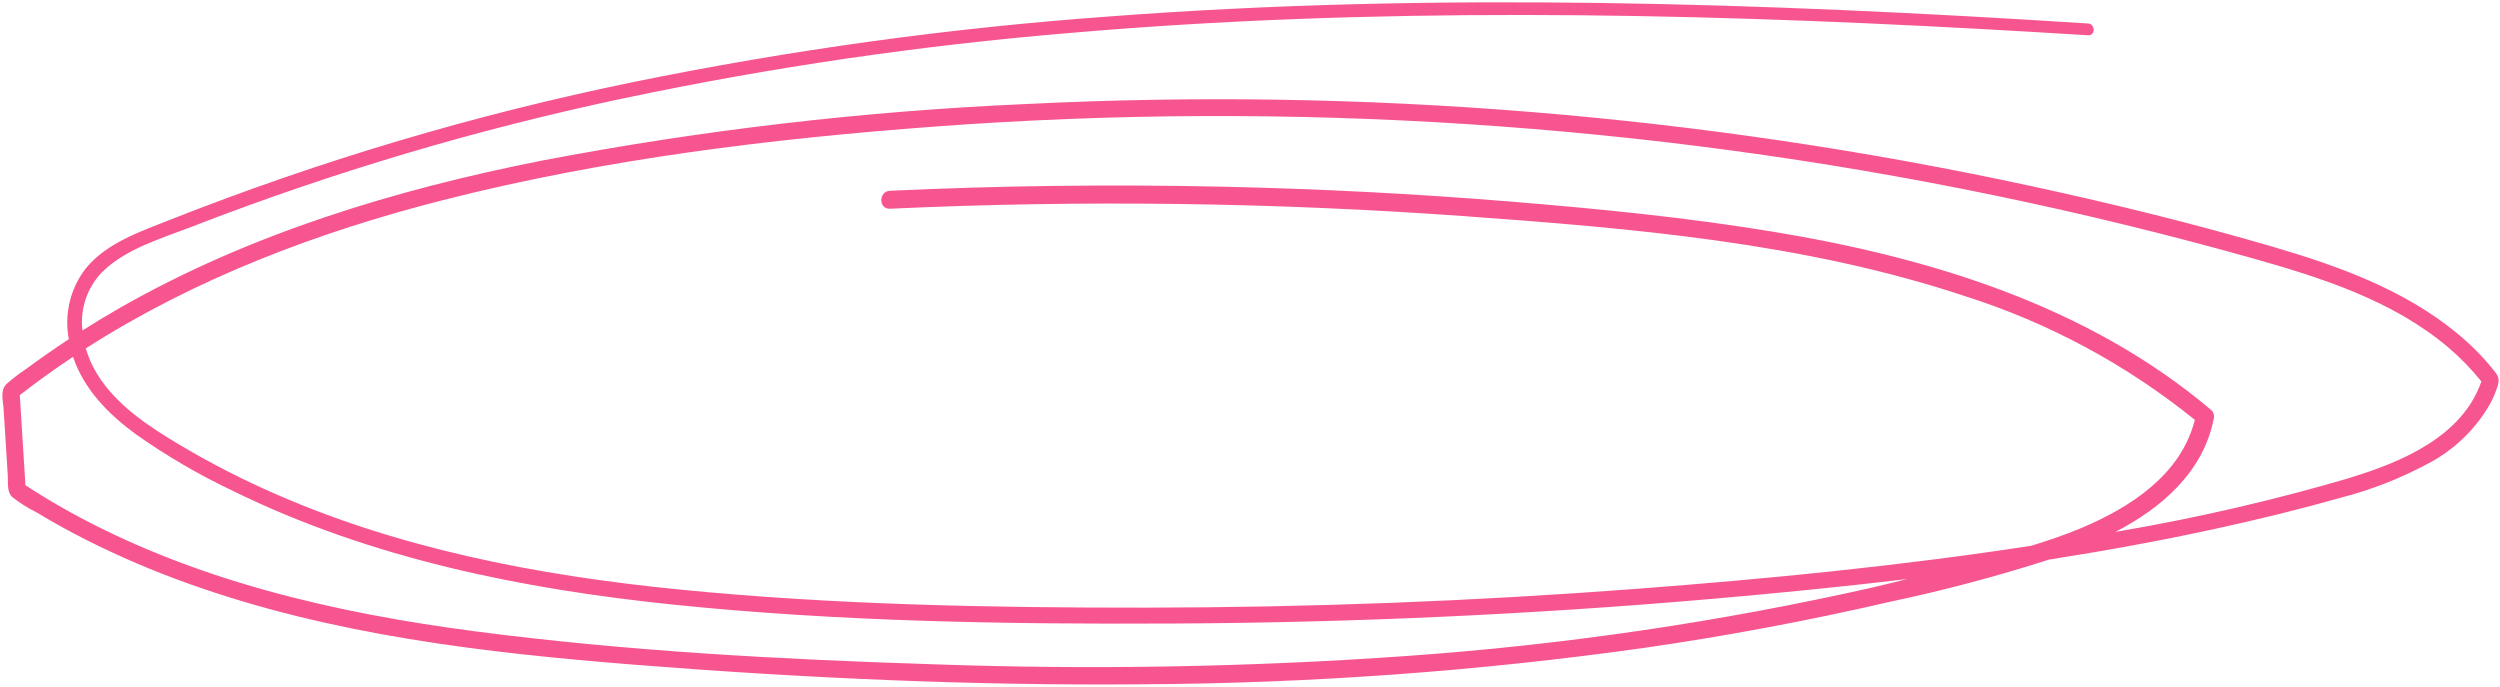 <?xml version="1.0" encoding="UTF-8"?><svg xmlns="http://www.w3.org/2000/svg" xmlns:xlink="http://www.w3.org/1999/xlink" viewBox="0 0 576 158.25"><defs><style>.e{clip-path:url(#d);}.f{fill:none;}.g{fill:#f75590;}</style><clipPath id="d"><rect class="f" width="576" height="158.25"/></clipPath></defs><g id="a"/><g id="b"><g id="c"><g class="e"><path class="g" d="M541.5,110.08c-17.41,5.11-35.06,9.2-52.95,12.27-.38,.07-.77,.13-1.16,.2,10.62-5.49,20.23-13.79,22.65-26.03,.1-.36,.1-.72,0-1.08-.09-.36-.27-.67-.54-.94-28.51-24.14-64.94-35.19-101.21-41.15-19.76-3.25-39.72-5.22-59.68-6.86-22.46-1.85-44.97-3.01-67.51-3.49-25.35-.54-50.7-.23-76.05,.95-2.65,.12-2.67,4.26,0,4.14,44.14-2.04,88.25-1.46,132.32,1.71,38.64,2.79,78.39,6.12,115.36,18.43,9.64,3.06,18.91,6.99,27.81,11.78,8.9,4.79,17.29,10.37,25.15,16.72-3.16,12.61-14.8,20.16-26.22,24.95-3.74,1.57-7.59,2.87-11.47,4.06-30.03,4.62-60.33,7.6-90.6,9.9-37.8,2.88-75.66,4.33-113.6,4.36-35.71,.03-71.63-.65-107.19-4.17-32.72-3.23-65.68-9.51-95.77-23.19-7.55-3.42-14.85-7.3-21.91-11.64-6.74-4.17-13.58-9.11-17.37-16.28-.75-1.42-1.34-2.9-1.79-4.45,25.13-16.1,53.46-26.82,82.36-34.18,37.11-9.45,75.52-14.14,113.66-16.96,40.76-3.01,81.54-3.18,122.33-.53,40.79,2.65,81.2,8.11,121.23,16.38,19.94,4.12,39.73,8.94,59.36,14.45,15.94,4.49,32.65,9.77,45.47,20.7,2.75,2.35,5.26,4.94,7.53,7.75-4.39,12.69-18.31,18.55-30.23,22.18h0Zm-109.54,25.16c-35.56,8.04-71.52,13.34-107.89,15.9-36.31,2.57-72.66,3.2-109.04,1.91-35.09-1.12-70.41-3.02-105.24-7.55-32.63-4.25-65.51-11.8-94.46-27.97-3.22-1.8-6.37-3.72-9.47-5.73-.43-6.92-.87-13.84-1.3-20.76,3.99-3.11,8.08-6.05,12.28-8.83,.03,.07,.04,.15,.06,.22,2.57,7.45,8.23,13.12,14.47,17.67,7.11,5.01,14.59,9.37,22.45,13.08,31.61,15.51,66.54,22.55,101.34,26.13,38.27,3.94,77.01,4.54,115.45,4.35,40.73-.2,81.41-2.04,122.04-5.52,15.61-1.34,31.23-2.87,46.82-4.73-2.51,.62-5,1.24-7.52,1.82Zm142.19-50.43c-2.47-3.01-5.22-5.74-8.24-8.19-12.1-9.9-27.11-15.32-41.93-19.67-18.34-5.38-36.95-9.95-55.63-14-38.08-8.24-76.54-13.95-115.37-17.13-38.83-3.18-77.7-3.79-116.62-1.85-37.53,1.65-74.75,6-111.65,13.06-33.67,6.67-67.09,16.8-97.05,33.88-2.93,1.67-5.81,3.42-8.66,5.23-.15-1.2-.16-2.4-.04-3.61,.12-1.2,.37-2.38,.75-3.53,.38-1.15,.88-2.24,1.5-3.28,.62-1.04,1.35-2,2.18-2.88,5.49-5.57,14.09-7.98,21.18-10.75,32.26-12.48,65.32-22.3,99.17-29.45,33.92-7.15,68.16-12.16,102.71-15.04,34.75-3.01,69.62-4.18,104.48-4.15,34.94,.03,69.87,1.29,104.75,3.19,8.47,.46,16.93,.96,25.4,1.49,1.75,.11,1.74-2.6,0-2.72-37.43-2.4-74.9-4.21-112.41-4.73-37.66-.52-75.36,.25-112.92,3.1-36.94,2.66-73.56,7.71-109.85,15.13-36.43,7.47-71.95,18.02-106.55,31.66-6.96,2.77-14.9,5.39-19.73,11.45-.86,1.14-1.59,2.35-2.2,3.64-.6,1.29-1.07,2.63-1.39,4.02-.32,1.39-.5,2.8-.53,4.22s.09,2.84,.36,4.24c-3.31,2.18-6.56,4.45-9.75,6.8-1.61,1.07-3.14,2.24-4.59,3.51-1.53,1.5-.83,3.68-.7,5.67l.97,15.39c.1,1.6-.24,3.76,.99,4.97,1.72,1.37,3.57,2.55,5.55,3.52,3.73,2.25,7.53,4.36,11.42,6.33,7.63,3.85,15.46,7.21,23.51,10.08,33.06,11.88,68.34,16,103.17,18.76,38.82,3.07,77.78,4.84,116.73,4.49,38.69-.2,77.18-2.99,115.49-8.36,19.15-2.76,38.16-6.33,57.03-10.7,12.29-2.6,24.42-5.82,36.39-9.66,12.92-2.03,25.79-4.36,38.57-7.15,9.69-2.11,19.33-4.47,28.87-7.17,6.89-1.79,13.48-4.37,19.75-7.72,3.02-1.56,5.76-3.52,8.22-5.87,2.46-2.35,4.53-5.01,6.23-7.96,.74-1.37,1.33-2.8,1.8-4.29,.53-1.82-.2-2.53-1.36-3.96Z"/></g></g></g></svg>